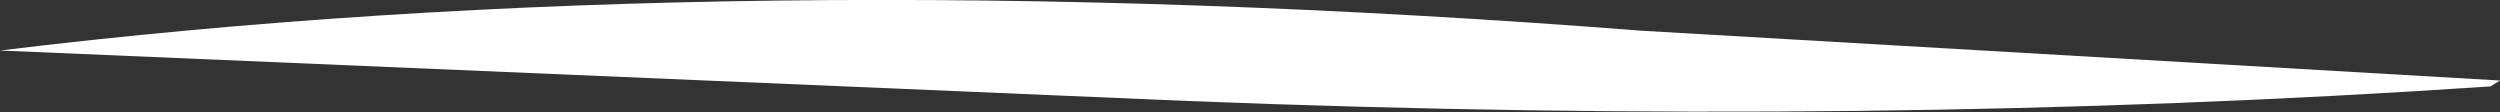 <?xml version="1.0" encoding="UTF-8" standalone="no"?>
<svg xmlns:xlink="http://www.w3.org/1999/xlink" height="7.65px" width="170.75px" xmlns="http://www.w3.org/2000/svg">
  <rect width="100%" height="100%" fill="#333333" stroke="none"/>
  <g transform="matrix(1.0, 0.0, 0.0, 1.0, -11.65, -108.9)">
    <path d="M181.75 114.8 Q139.6 117.65 92.85 115.8 L11.65 112.35 Q62.05 106.2 123.8 111.0 L182.4 114.4 181.75 114.8" fill="#ffffff" fill-rule="evenodd" stroke="none"/>
  </g>
</svg>
